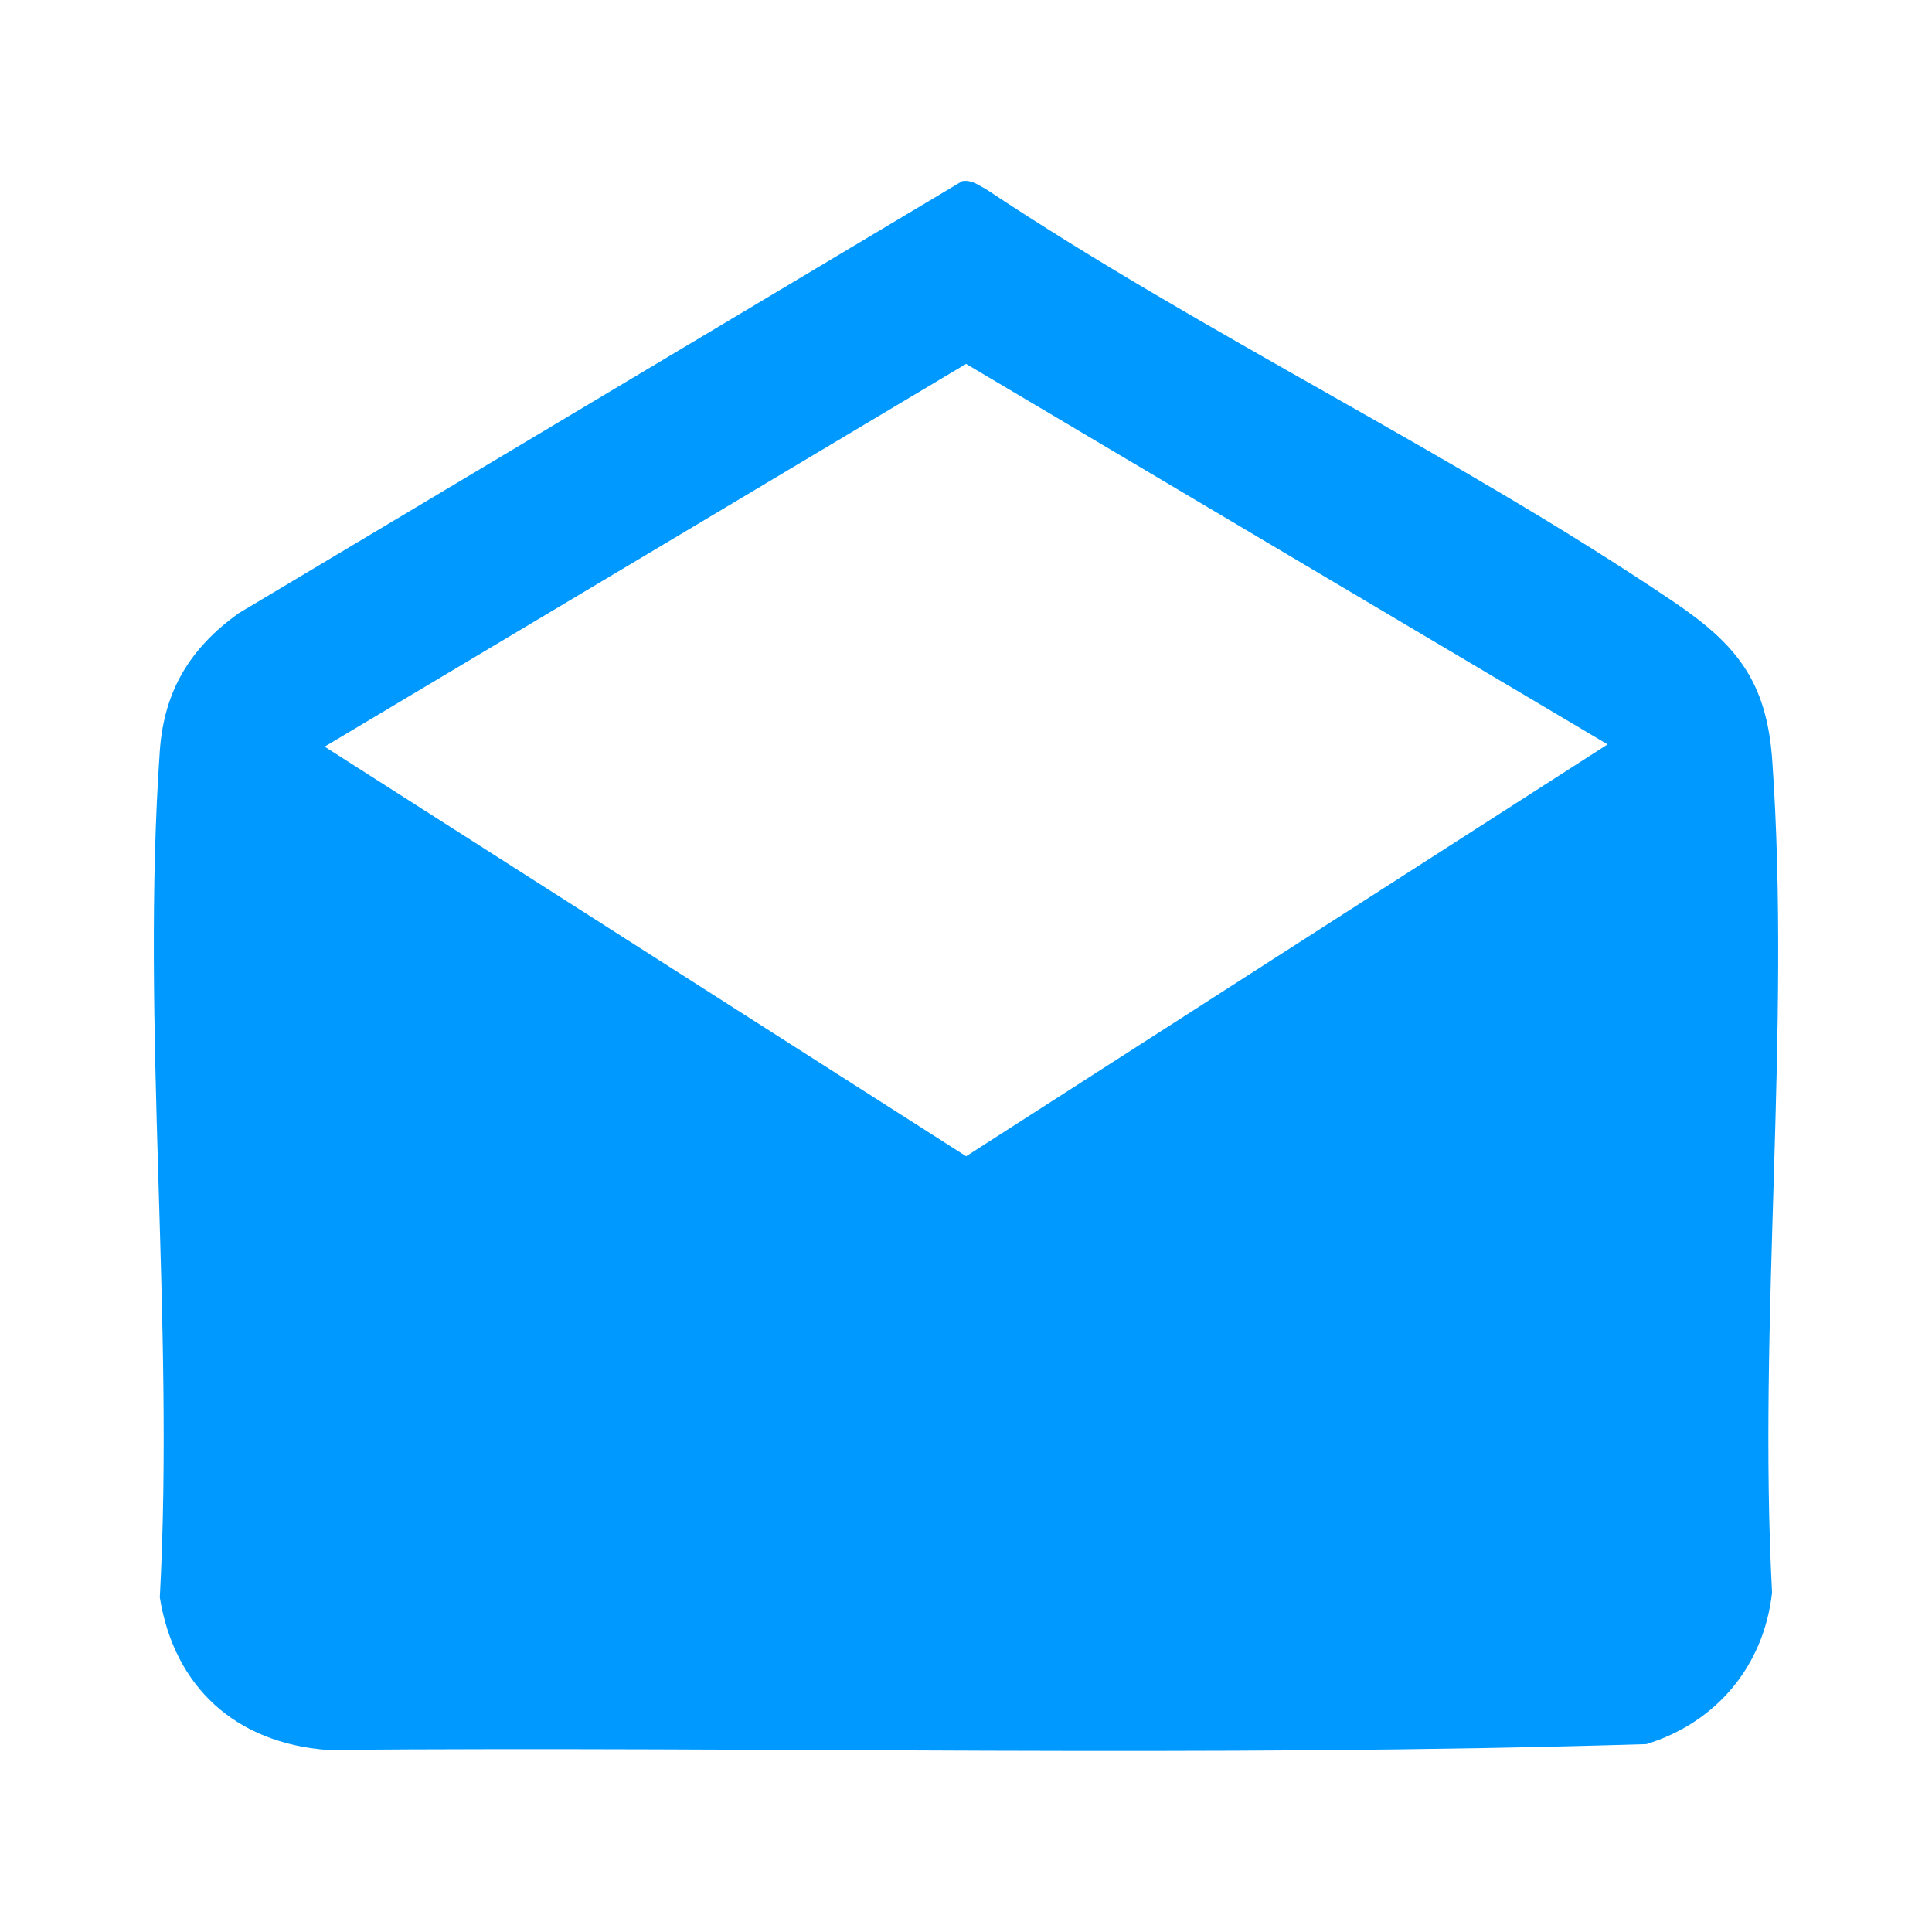 <svg xmlns="http://www.w3.org/2000/svg" id="Layer_1" viewBox="0 0 280 280"><g id="zHHdC3.tif"><path d="M139.49,26.25c1.39-.2,2.24.57,3.36,1.13,31.87,21.22,68.03,38.43,99.61,59.77,9.18,6.2,13.58,11.54,14.39,23.07,2.73,39.03-2.1,81.22-.03,120.58-1.18,10.64-8.05,18.83-18.21,21.97-63.6,1.96-127.51.31-191.23.84-13.14-1.01-22.11-9.02-24.22-22.1,2.15-40.06-2.76-82.94,0-122.67.61-8.75,4.41-14.91,11.39-19.94l104.94-62.67ZM232.98,107.88l-92.97-55.14-92.96,55.47,92.97,59.36,92.97-59.69Z" style="fill:#09f;"></path></g></svg>